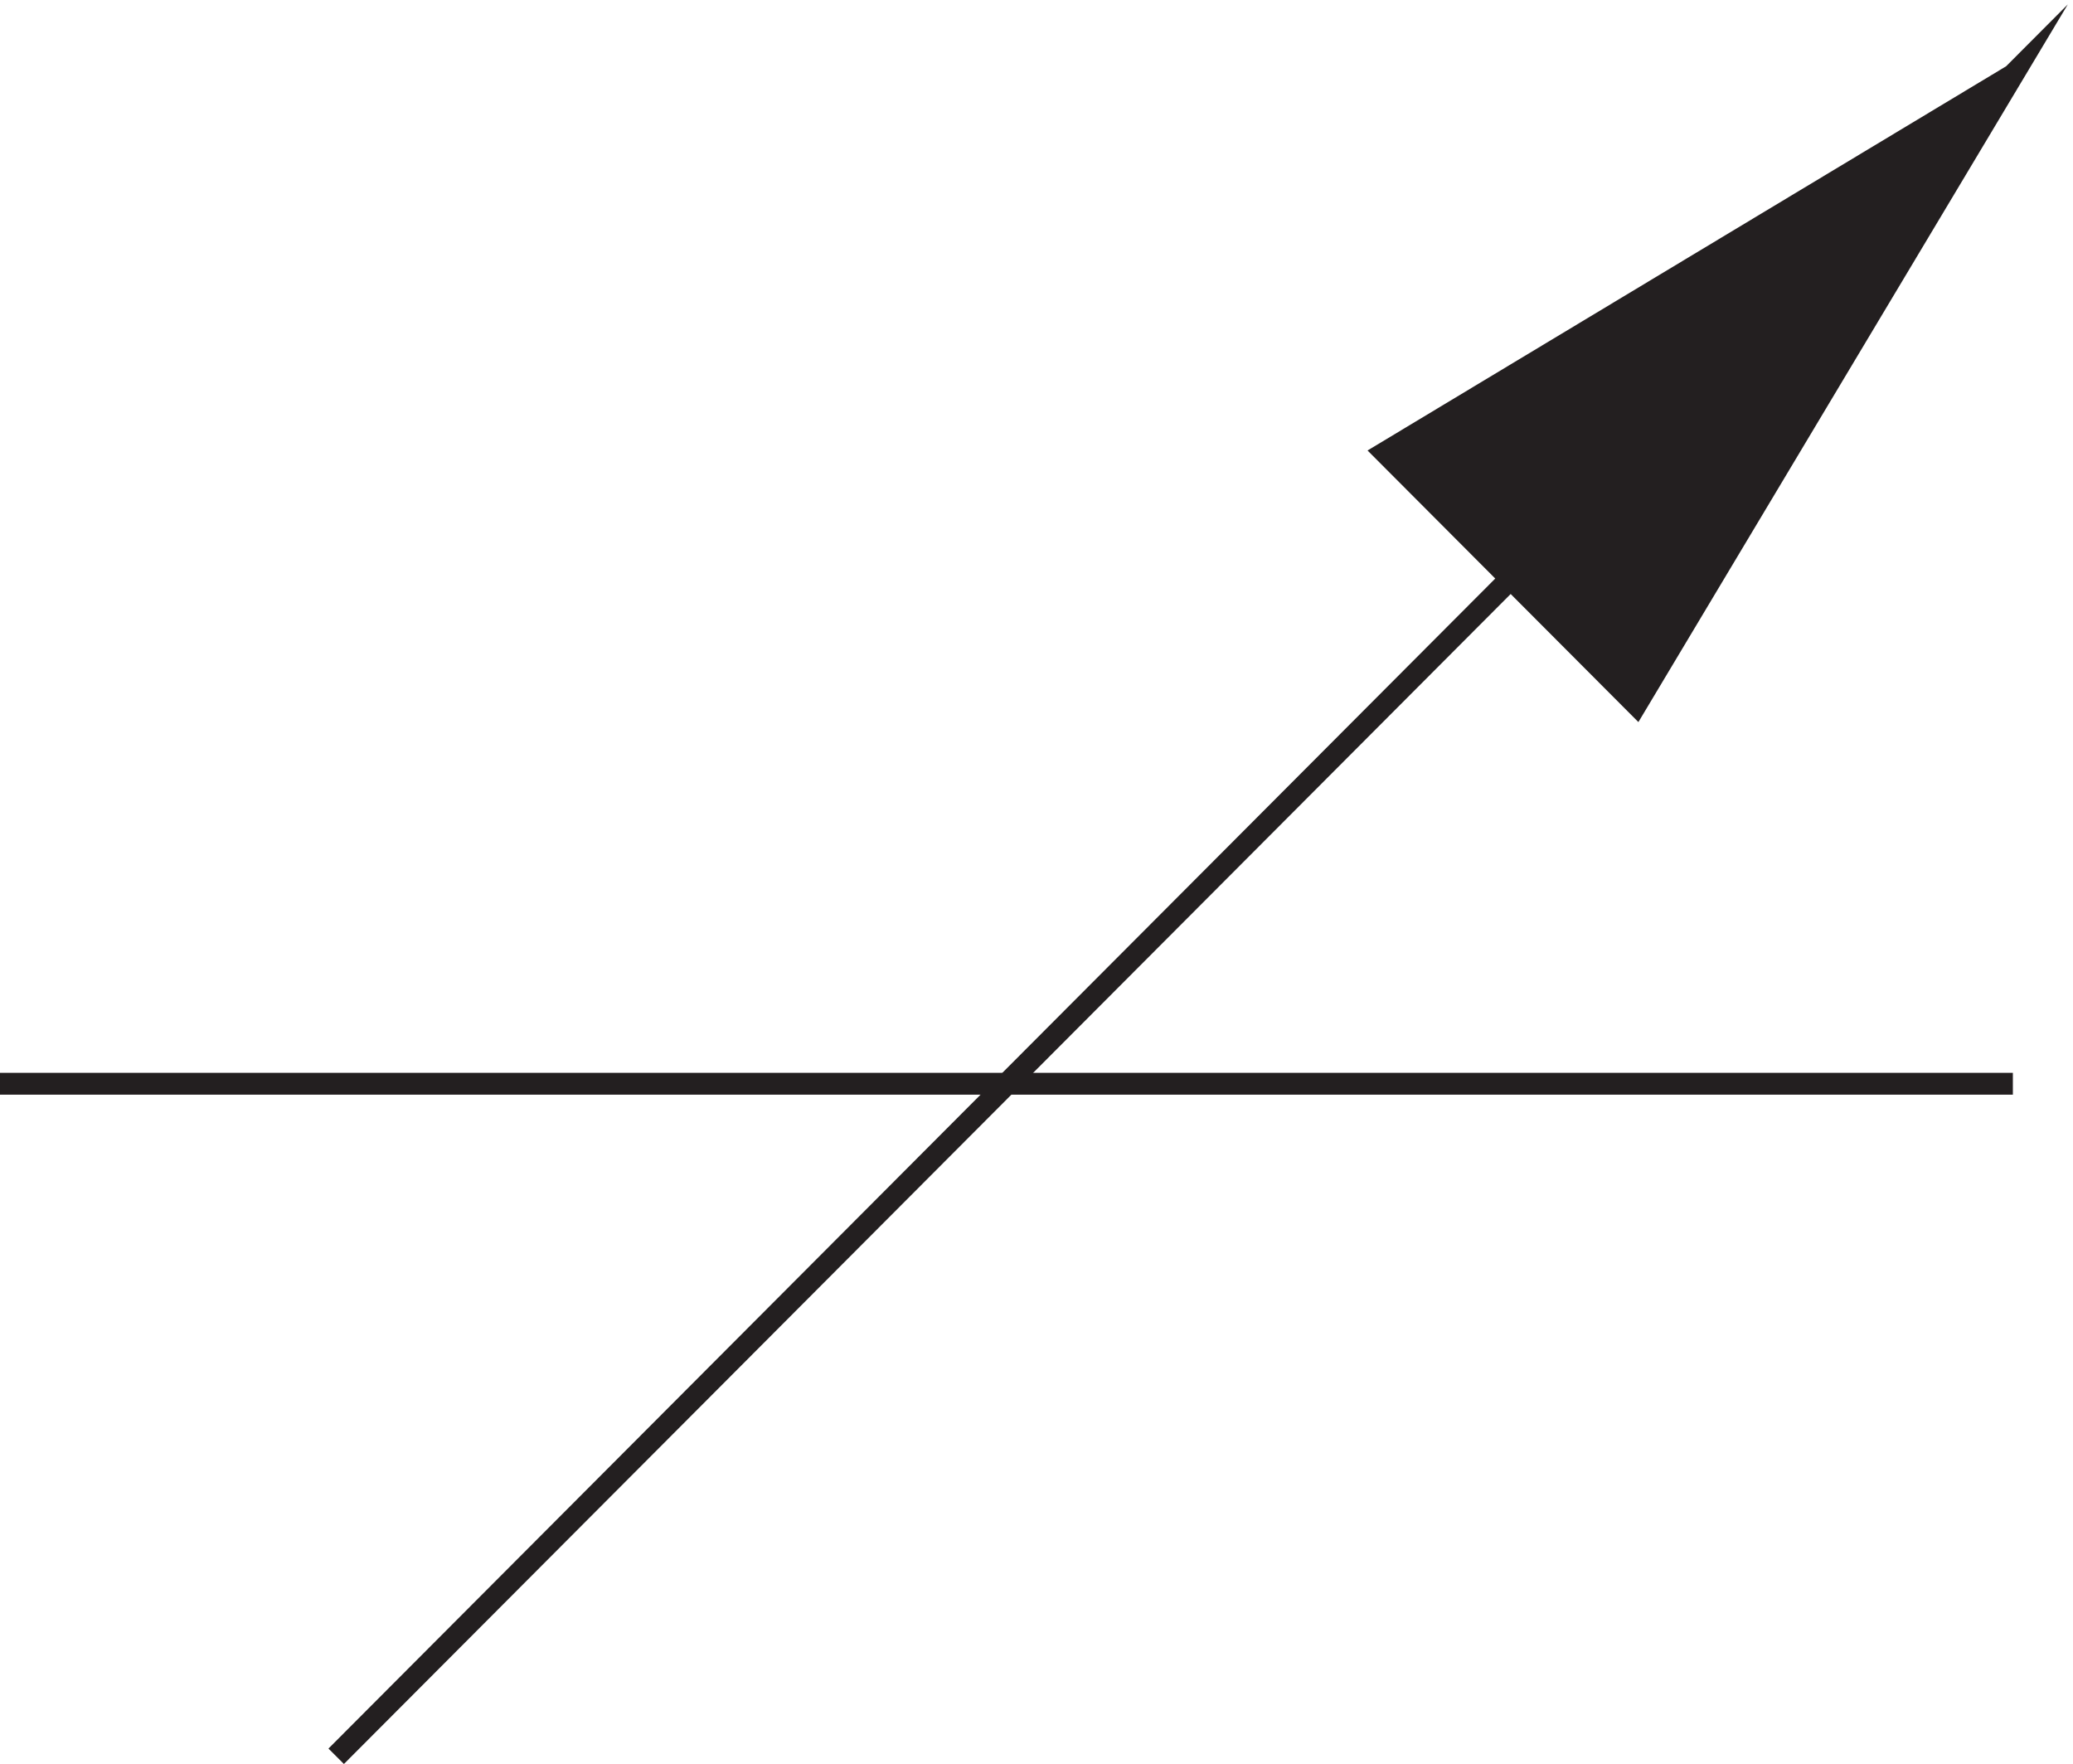 <svg xmlns="http://www.w3.org/2000/svg" xml:space="preserve" width="94.716" height="80.584"><path d="m118.832 3.168 576 577.5-129.391-216.215-86.261 86.485 215.652 129.73" style="fill:none;stroke:#231f20;stroke-width:7.5;stroke-linecap:butt;stroke-linejoin:miter;stroke-miterlimit:10;stroke-dasharray:none;stroke-opacity:1" transform="matrix(.133 0 0 -.133 -.444 80.653)"/><path d="m478.832 451.066 86.402-86.398 129.598 216" style="fill:#231f20;fill-opacity:1;fill-rule:evenodd;stroke:none" transform="matrix(.133 0 0 -.133 -.444 80.653)"/><path d="M3.332 234.168h691.5" style="fill:none;stroke:#231f20;stroke-width:7.5;stroke-linecap:butt;stroke-linejoin:miter;stroke-miterlimit:10;stroke-dasharray:none;stroke-opacity:1" transform="matrix(.133 0 0 -.133 -.444 80.653)"/></svg>
